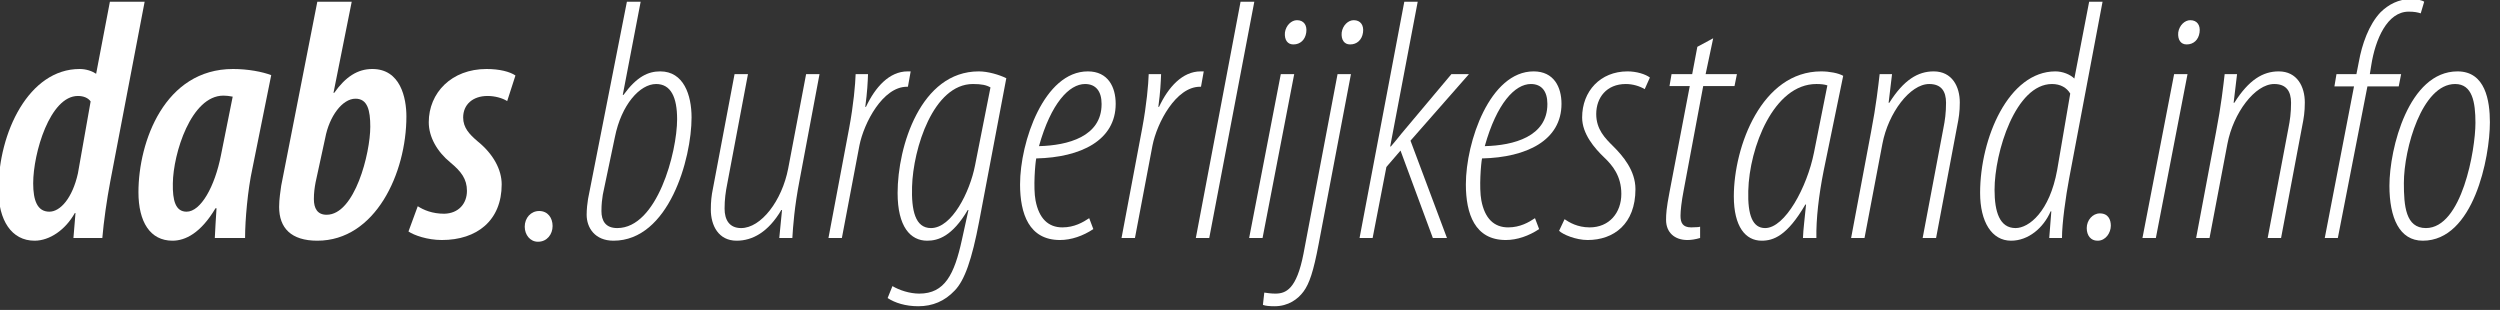 <?xml version="1.0" encoding="UTF-8" standalone="no"?>
<!DOCTYPE svg PUBLIC "-//W3C//DTD SVG 1.1//EN" "http://www.w3.org/Graphics/SVG/1.1/DTD/svg11.dtd">
<svg width="100%" height="100%" viewBox="0 0 363 45" version="1.1" xmlns="http://www.w3.org/2000/svg" xmlns:xlink="http://www.w3.org/1999/xlink" xml:space="preserve" xmlns:serif="http://www.serif.com/" style="fill-rule:evenodd;clip-rule:evenodd;stroke-linejoin:round;stroke-miterlimit:2;">
    <rect x="0" y="0" width="363" height="45" fill="#333333" stroke="none"/>
    <g transform="matrix(1,0,0,1,-114.477,-0.5)">
        <g id="dark" transform="matrix(0.398,0,0,0.051,-93.346,-15.8)">
            <path d="M562.26,324.591L557.241,529.654C555.735,521.879 553.601,516.048 551.217,516.048C532.77,516.048 521.601,695.843 521.601,860.088C521.601,946.583 526.37,1004.89 534.778,1004.89C540.299,1004.89 546.072,973.795 549.46,926.174L549.711,926.174L548.958,997.12L559.499,997.12C560.001,950.471 561.131,888.272 562.386,836.763L574.935,324.591L562.26,324.591ZM550.589,813.438C548.582,883.412 544.189,922.287 540.174,922.287C535.781,922.287 534.276,890.215 534.276,841.622C534.276,755.126 540.425,592.825 550.589,592.825C552.723,592.825 554.354,598.657 555.233,608.375L550.589,813.438Z" style="fill:white;fill-rule:nonzero;"/>
            <path d="M611.578,997.12C611.578,944.64 612.582,859.116 614.214,800.804L621.116,533.542C617.853,523.823 612.582,516.048 607.186,516.048C582.213,516.048 572.676,723.055 572.676,866.891C572.676,951.443 576.943,1004.89 585.1,1004.89C589.743,1004.89 595.39,983.514 600.786,912.568L601.163,912.568C600.912,945.611 600.661,970.88 600.535,997.12L611.578,997.12ZM602.794,760.958C600.535,851.341 595.39,922.287 590.245,922.287C586.229,922.287 585.1,891.187 585.225,841.622C585.351,757.07 591.876,591.854 603.672,591.854C604.676,591.854 605.806,592.825 607.061,594.769L602.794,760.958Z" style="fill:white;fill-rule:nonzero;"/>
            <path d="M637.932,324.591L624.755,848.425C624.504,863.003 624.002,886.328 624.002,908.681C624.002,968.936 628.394,1004.89 637.932,1004.89C659.14,1004.89 670.434,812.466 670.434,651.137C670.434,598.657 668.301,516.048 658.01,516.048C652.614,516.048 648.222,538.401 644.081,584.079L643.83,584.079L650.481,324.591L637.932,324.591ZM640.818,712.364C642.324,650.165 647.093,600.6 651.861,600.6C656.254,600.6 657.257,633.644 657.257,680.293C657.257,756.098 651.61,931.034 641.32,931.034C637.932,931.034 636.677,912.568 636.677,886.328C636.677,868.834 636.928,854.256 637.304,838.707L640.818,712.364Z" style="fill:white;fill-rule:nonzero;"/>
            <path d="M671.187,978.655C673.195,989.345 678.089,1002.95 683.36,1002.95C696.16,1002.95 705.195,947.555 705.195,844.538C705.195,802.748 702.184,758.042 696.285,721.111C693.399,701.674 691.14,683.209 691.14,654.053C691.14,618.094 694.529,592.825 700.05,592.825C702.685,592.825 705.446,598.657 707.203,607.403L710.215,534.514C708.207,523.823 704.442,516.048 699.674,516.048C686.874,516.048 678.591,584.079 678.591,667.659C678.591,709.449 681.603,751.239 686.497,782.339C690.387,807.607 692.521,828.988 692.521,863.003C692.521,898.962 689.509,927.146 684.238,928.118C679.846,928.118 676.709,917.427 674.575,906.737L671.187,978.655Z" style="fill:white;fill-rule:nonzero;"/>
            <path d="M718.497,1007.81C721.76,1007.81 723.768,986.43 723.768,963.105C723.768,939.78 722.011,920.343 718.874,920.343C715.862,920.343 713.603,939.78 713.603,965.049C713.603,988.373 715.611,1007.81 718.372,1007.81L718.497,1007.81Z" style="fill:white;fill-rule:nonzero;"/>
            <path d="M750.874,324.591L736.694,886.328C736.443,897.99 736.192,915.484 736.192,931.034C736.192,967.964 739.204,1004.89 745.98,1004.89C766.184,1004.89 774.467,771.648 774.467,654.053C774.467,589.91 771.58,522.851 763.047,522.851C758.655,522.851 754.514,537.429 749.619,589.91L749.368,589.91L755.894,324.591L750.874,324.591ZM746.482,710.421C748.866,617.122 755.643,558.81 761.541,558.81C766.937,558.81 769.196,596.713 769.196,658.912C769.196,753.183 761.918,968.936 747.361,968.936C743.094,968.936 741.588,948.527 741.588,920.343C741.588,899.934 741.839,886.328 742.09,873.694L746.482,710.421Z" style="fill:white;fill-rule:nonzero;"/>
            <path d="M816.256,530.626L809.73,798.86C807.471,891.187 799.816,968.936 792.538,968.936C788.271,968.936 786.514,945.611 786.514,913.54C786.514,887.3 786.89,865.919 787.518,841.622L795.047,530.626L790.153,530.626L782.247,857.172C781.745,875.637 781.494,893.131 781.494,916.456C781.494,961.161 784.255,1004.89 790.906,1004.89C796.679,1004.89 802.451,980.598 807.22,917.427L807.471,917.427L806.467,997.12L811.236,997.12C811.487,964.077 811.989,908.681 813.871,832.875L821.15,530.626L816.256,530.626Z" style="fill:white;fill-rule:nonzero;"/>
            <path d="M829.307,997.12L835.707,733.745C837.338,669.603 844.24,566.585 853.025,566.585L853.401,566.585L854.405,522.851L853.276,522.851C846.625,522.851 841.479,567.557 838.091,623.925L837.84,623.925C838.593,580.191 838.719,554.923 838.844,530.626L834.326,530.626C834.201,559.782 833.573,617.122 831.942,685.152L824.412,997.12L829.307,997.12Z" style="fill:white;fill-rule:nonzero;"/>
            <path d="M845.997,1168.17C848.632,1181.77 852.523,1191.49 857.166,1191.49C862.436,1191.49 866.829,1176.91 870.468,1146.79C874.107,1117.63 876.743,1058.35 879.378,950.471L889.292,542.289C886.782,532.57 882.641,522.851 879.252,522.851C858.044,522.851 849.636,736.661 849.636,868.834C849.636,965.049 854.28,1004.89 860.429,1004.89C864.444,1004.89 869.59,992.261 875.237,917.427L875.488,917.427L873.103,1001.98C870.342,1101.11 866.829,1155.53 857.542,1155.53C854.029,1155.53 850.264,1145.82 847.754,1134.15L845.997,1168.17ZM877.872,791.085C875.99,865.919 869.464,968.936 861.809,968.936C856.036,968.936 854.656,918.399 854.907,851.341C855.283,742.492 862.687,558.81 877.119,558.81C880.256,558.81 882.013,561.726 883.519,568.529L877.872,791.085Z" style="fill:white;fill-rule:nonzero;"/>
            <path d="M919.535,940.752C917.276,952.414 914.139,966.992 909.747,966.992C904.602,966.992 901.213,941.724 899.959,890.215C899.08,854.256 899.833,784.282 900.21,770.676C916.523,767.761 929.198,719.168 929.198,615.178C929.198,567.557 926.437,522.851 919.033,522.851C903.096,522.851 894.311,723.055 894.311,844.538C894.311,928.118 897.574,1002.95 908.868,1002.95C913.01,1002.95 917.276,991.289 921.041,971.852L919.535,940.752ZM924.053,616.15C924.053,708.477 911.755,733.745 901.213,735.689C905.606,613.235 912.257,558.81 918.029,558.81C921.92,558.81 924.053,579.219 924.053,615.178L924.053,616.15Z" style="fill:white;fill-rule:nonzero;"/>
            <path d="M936.226,997.12L942.626,733.745C944.257,669.603 951.159,566.585 959.944,566.585L960.32,566.585L961.324,522.851L960.195,522.851C953.544,522.851 948.398,567.557 945.01,623.925L944.759,623.925C945.512,580.191 945.638,554.923 945.763,530.626L941.245,530.626C941.12,559.782 940.492,617.122 938.861,685.152L931.331,997.12L936.226,997.12Z" style="fill:white;fill-rule:nonzero;"/>
            <path d="M963.332,997.12L979.771,324.591L974.752,324.591L958.438,997.12L963.332,997.12Z" style="fill:white;fill-rule:nonzero;"/>
            <path d="M982.783,997.12L994.328,530.626L989.434,530.626L977.889,997.12L982.783,997.12ZM994.077,446.074C996.462,446.074 998.344,433.44 998.721,412.059C999.097,391.65 997.842,377.072 995.332,377.072C993.324,377.072 991.317,391.65 990.94,412.059C990.689,433.44 991.944,446.074 993.952,446.074L994.077,446.074Z" style="fill:white;fill-rule:nonzero;"/>
            <path d="M1010.14,530.626L997.717,1041.83C995.207,1142.9 991.317,1155.53 987.426,1155.53C985.795,1155.53 984.289,1153.59 983.411,1152.62L982.909,1187.61C983.787,1190.52 985.418,1191.49 987.175,1191.49C992.195,1191.49 995.709,1171.08 997.717,1149.7C999.85,1127.35 1001.36,1092.36 1003.24,1014.61L1015.03,530.626L1010.14,530.626ZM1014.78,446.074C1017.17,446.074 1019.05,433.44 1019.43,412.059C1019.8,391.65 1018.55,377.072 1016.04,377.072C1014.03,377.072 1012.02,391.65 1011.65,412.059C1011.39,433.44 1012.65,446.074 1014.66,446.074L1014.78,446.074Z" style="fill:white;fill-rule:nonzero;"/>
            <path d="M1022.94,997.12L1027.96,794.973L1033.11,748.323L1044.9,997.12L1050.05,997.12L1036.75,720.139L1058.08,530.626L1051.68,530.626L1033.48,699.73C1032.73,707.505 1030.85,724.999 1029.59,736.661L1029.34,736.661L1039.38,324.591L1034.49,324.591L1018.17,997.12L1022.94,997.12Z" style="fill:white;fill-rule:nonzero;"/>
            <path d="M1082.17,940.752C1079.91,952.414 1076.78,966.992 1072.38,966.992C1067.24,966.992 1063.85,941.724 1062.6,890.215C1061.72,854.256 1062.47,784.282 1062.85,770.676C1079.16,767.761 1091.84,719.168 1091.84,615.178C1091.84,567.557 1089.08,522.851 1081.67,522.851C1065.73,522.851 1056.95,723.055 1056.95,844.538C1056.95,928.118 1060.21,1002.95 1071.51,1002.95C1075.65,1002.95 1079.91,991.289 1083.68,971.852L1082.17,940.752ZM1086.69,616.15C1086.69,708.477 1074.39,733.745 1063.85,735.689C1068.24,613.235 1074.89,558.81 1080.67,558.81C1084.56,558.81 1086.69,579.219 1086.69,615.178L1086.69,616.15Z" style="fill:white;fill-rule:nonzero;"/>
            <path d="M1090.96,976.711C1092.34,987.402 1097.11,1002.95 1101.37,1002.95C1110.91,1002.95 1118.82,957.274 1118.82,858.144C1118.82,804.691 1114.17,762.901 1110.66,735.689C1107.77,713.336 1104.51,688.068 1104.51,644.334C1104.51,597.685 1108.28,558.81 1115.3,558.81C1117.81,558.81 1120.32,564.641 1122.2,573.388L1124.09,540.345C1122.45,530.626 1119.19,522.851 1115.93,522.851C1106.02,522.851 1099.37,579.219 1099.37,654.053C1099.37,700.702 1103.88,741.52 1107.4,767.761C1110.41,790.113 1113.67,820.241 1113.67,871.75C1113.67,925.202 1109.28,966.992 1102.13,966.992C1097.61,966.992 1094.6,952.414 1092.96,943.668L1090.96,976.711Z" style="fill:white;fill-rule:nonzero;"/>
            <path d="M1141.4,452.877L1139.52,530.626L1131.99,530.626L1131.24,564.641L1138.64,564.641L1131.24,866.891C1130.11,912.568 1129.99,929.09 1129.99,945.611C1129.99,981.57 1133.12,1002.95 1137.77,1002.95C1139.15,1002.95 1140.78,1001.01 1142.41,997.12L1142.41,965.049C1141.66,966.992 1140.9,966.021 1139.15,966.992C1136.01,966.992 1135.26,953.386 1135.26,933.949C1135.26,919.371 1135.63,893.131 1136.38,863.003L1143.54,564.641L1154.96,564.641L1155.84,530.626L1144.42,530.626L1147.18,428.581L1141.4,452.877Z" style="fill:white;fill-rule:nonzero;"/>
            <path d="M1184.83,997.12C1184.7,943.668 1185.7,875.637 1187.46,806.635L1194.61,535.486C1192.86,527.711 1189.59,522.851 1186.58,522.851C1164.87,522.851 1154.71,736.661 1154.71,878.553C1154.71,965.049 1158.97,1004.89 1164.87,1004.89C1169.14,1004.89 1174.16,991.289 1180.81,901.878L1181.06,901.878C1180.56,943.668 1180.06,969.908 1179.93,997.12L1184.83,997.12ZM1183.95,754.155C1181.44,852.313 1173.4,968.936 1166.13,968.936C1161.61,968.936 1159.73,932.977 1159.98,863.003C1160.35,739.577 1169.26,558.81 1184.83,558.81C1186.46,558.81 1187.71,559.782 1188.84,562.698L1183.95,754.155Z" style="fill:white;fill-rule:nonzero;"/>
            <path d="M1202.39,997.12L1208.92,728.886C1211.05,641.419 1218.96,558.81 1225.99,558.81C1230.38,558.81 1232.13,579.219 1232.13,612.263C1232.13,640.447 1231.76,661.828 1231.13,686.124L1223.6,997.12L1228.5,997.12L1236.15,680.293C1236.78,655.996 1237.15,638.503 1237.15,611.291C1237.15,566.585 1234.39,522.851 1227.62,522.851C1221.85,522.851 1216.7,547.148 1211.43,612.263L1211.18,612.263L1212.43,530.626L1207.91,530.626C1207.41,563.67 1206.66,619.066 1204.78,694.871L1197.5,997.12L1202.39,997.12Z" style="fill:white;fill-rule:nonzero;"/>
            <path d="M1284.34,324.591L1278.94,543.26C1277.44,531.598 1274.68,522.851 1272.04,522.851C1254.98,522.851 1244.56,712.364 1244.56,868.834C1244.56,951.443 1248.83,1004.89 1255.85,1004.89C1262.13,1004.89 1267.65,968.936 1270.29,921.315L1270.54,921.315L1269.78,997.12L1274.43,997.12C1274.43,955.33 1275.81,878.553 1277.06,827.044L1289.23,324.591L1284.34,324.591ZM1272.67,803.72C1269.91,922.287 1262.38,968.936 1257.49,968.936C1251.71,968.936 1249.83,923.259 1249.83,860.088C1249.83,753.183 1257.49,558.81 1270.79,558.81C1273.92,558.81 1276.18,569.501 1277.44,586.022L1272.67,803.72Z" style="fill:white;fill-rule:nonzero;"/>
            <path d="M1287.48,1004.89C1290.36,1004.89 1292.25,982.542 1292.25,962.133C1292.25,945.611 1291.37,927.146 1288.23,927.146C1285.6,927.146 1283.46,946.583 1283.46,968.936C1283.46,990.317 1284.97,1004.89 1287.35,1004.89L1287.48,1004.89Z" style="fill:white;fill-rule:nonzero;"/>
            <path d="M1308.68,997.12L1320.23,530.626L1315.34,530.626L1303.79,997.12L1308.68,997.12ZM1319.98,446.074C1322.36,446.074 1324.25,433.44 1324.62,412.059C1325,391.65 1323.74,377.072 1321.23,377.072C1319.23,377.072 1317.22,391.65 1316.84,412.059C1316.59,433.44 1317.85,446.074 1319.85,446.074L1319.98,446.074Z" style="fill:white;fill-rule:nonzero;"/>
            <path d="M1328.26,997.12L1334.79,728.886C1336.92,641.419 1344.83,558.81 1351.85,558.81C1356.25,558.81 1358,579.219 1358,612.263C1358,640.447 1357.63,661.828 1357,686.124L1349.47,997.12L1354.36,997.12L1362.02,680.293C1362.65,655.996 1363.02,638.503 1363.02,611.291C1363.02,566.585 1360.26,522.851 1353.49,522.851C1347.71,522.851 1342.57,547.148 1337.3,612.263L1337.05,612.263L1338.3,530.626L1333.78,530.626C1333.28,563.67 1332.53,619.066 1330.65,694.871L1323.37,997.12L1328.26,997.12Z" style="fill:white;fill-rule:nonzero;"/>
            <path d="M1375.07,997.12L1385.86,565.613L1397.28,565.613L1398.16,530.626L1386.74,530.626L1387.24,506.33C1388.75,430.524 1393.14,352.775 1400.92,352.775C1402.93,352.775 1404.18,354.719 1405.31,357.635L1406.57,324.591C1405.94,320.704 1403.93,316.817 1401.8,316.817C1397.28,316.817 1393.52,332.366 1390.63,354.719C1386.37,389.706 1383.86,446.074 1382.73,495.639L1381.85,530.626L1374.57,530.626L1373.82,565.613L1380.97,565.613L1370.3,997.12L1375.07,997.12Z" style="fill:white;fill-rule:nonzero;"/>
            <path d="M1418.74,522.851C1400.92,522.851 1393.89,742.492 1393.89,848.425C1393.89,939.78 1397.53,1004.89 1406.07,1004.89C1424.64,1004.89 1430.54,767.761 1430.54,667.659C1430.54,606.431 1428.91,522.851 1418.74,522.851ZM1417.86,558.81C1424.14,558.81 1425.27,610.319 1425.27,669.603C1425.27,745.408 1420.37,968.936 1407.2,968.936C1399.79,968.936 1399.16,905.765 1399.16,840.65C1399.16,742.492 1405.82,558.81 1417.86,558.81Z" style="fill:white;fill-rule:nonzero;"/>
        </g>
    </g>
</svg>
